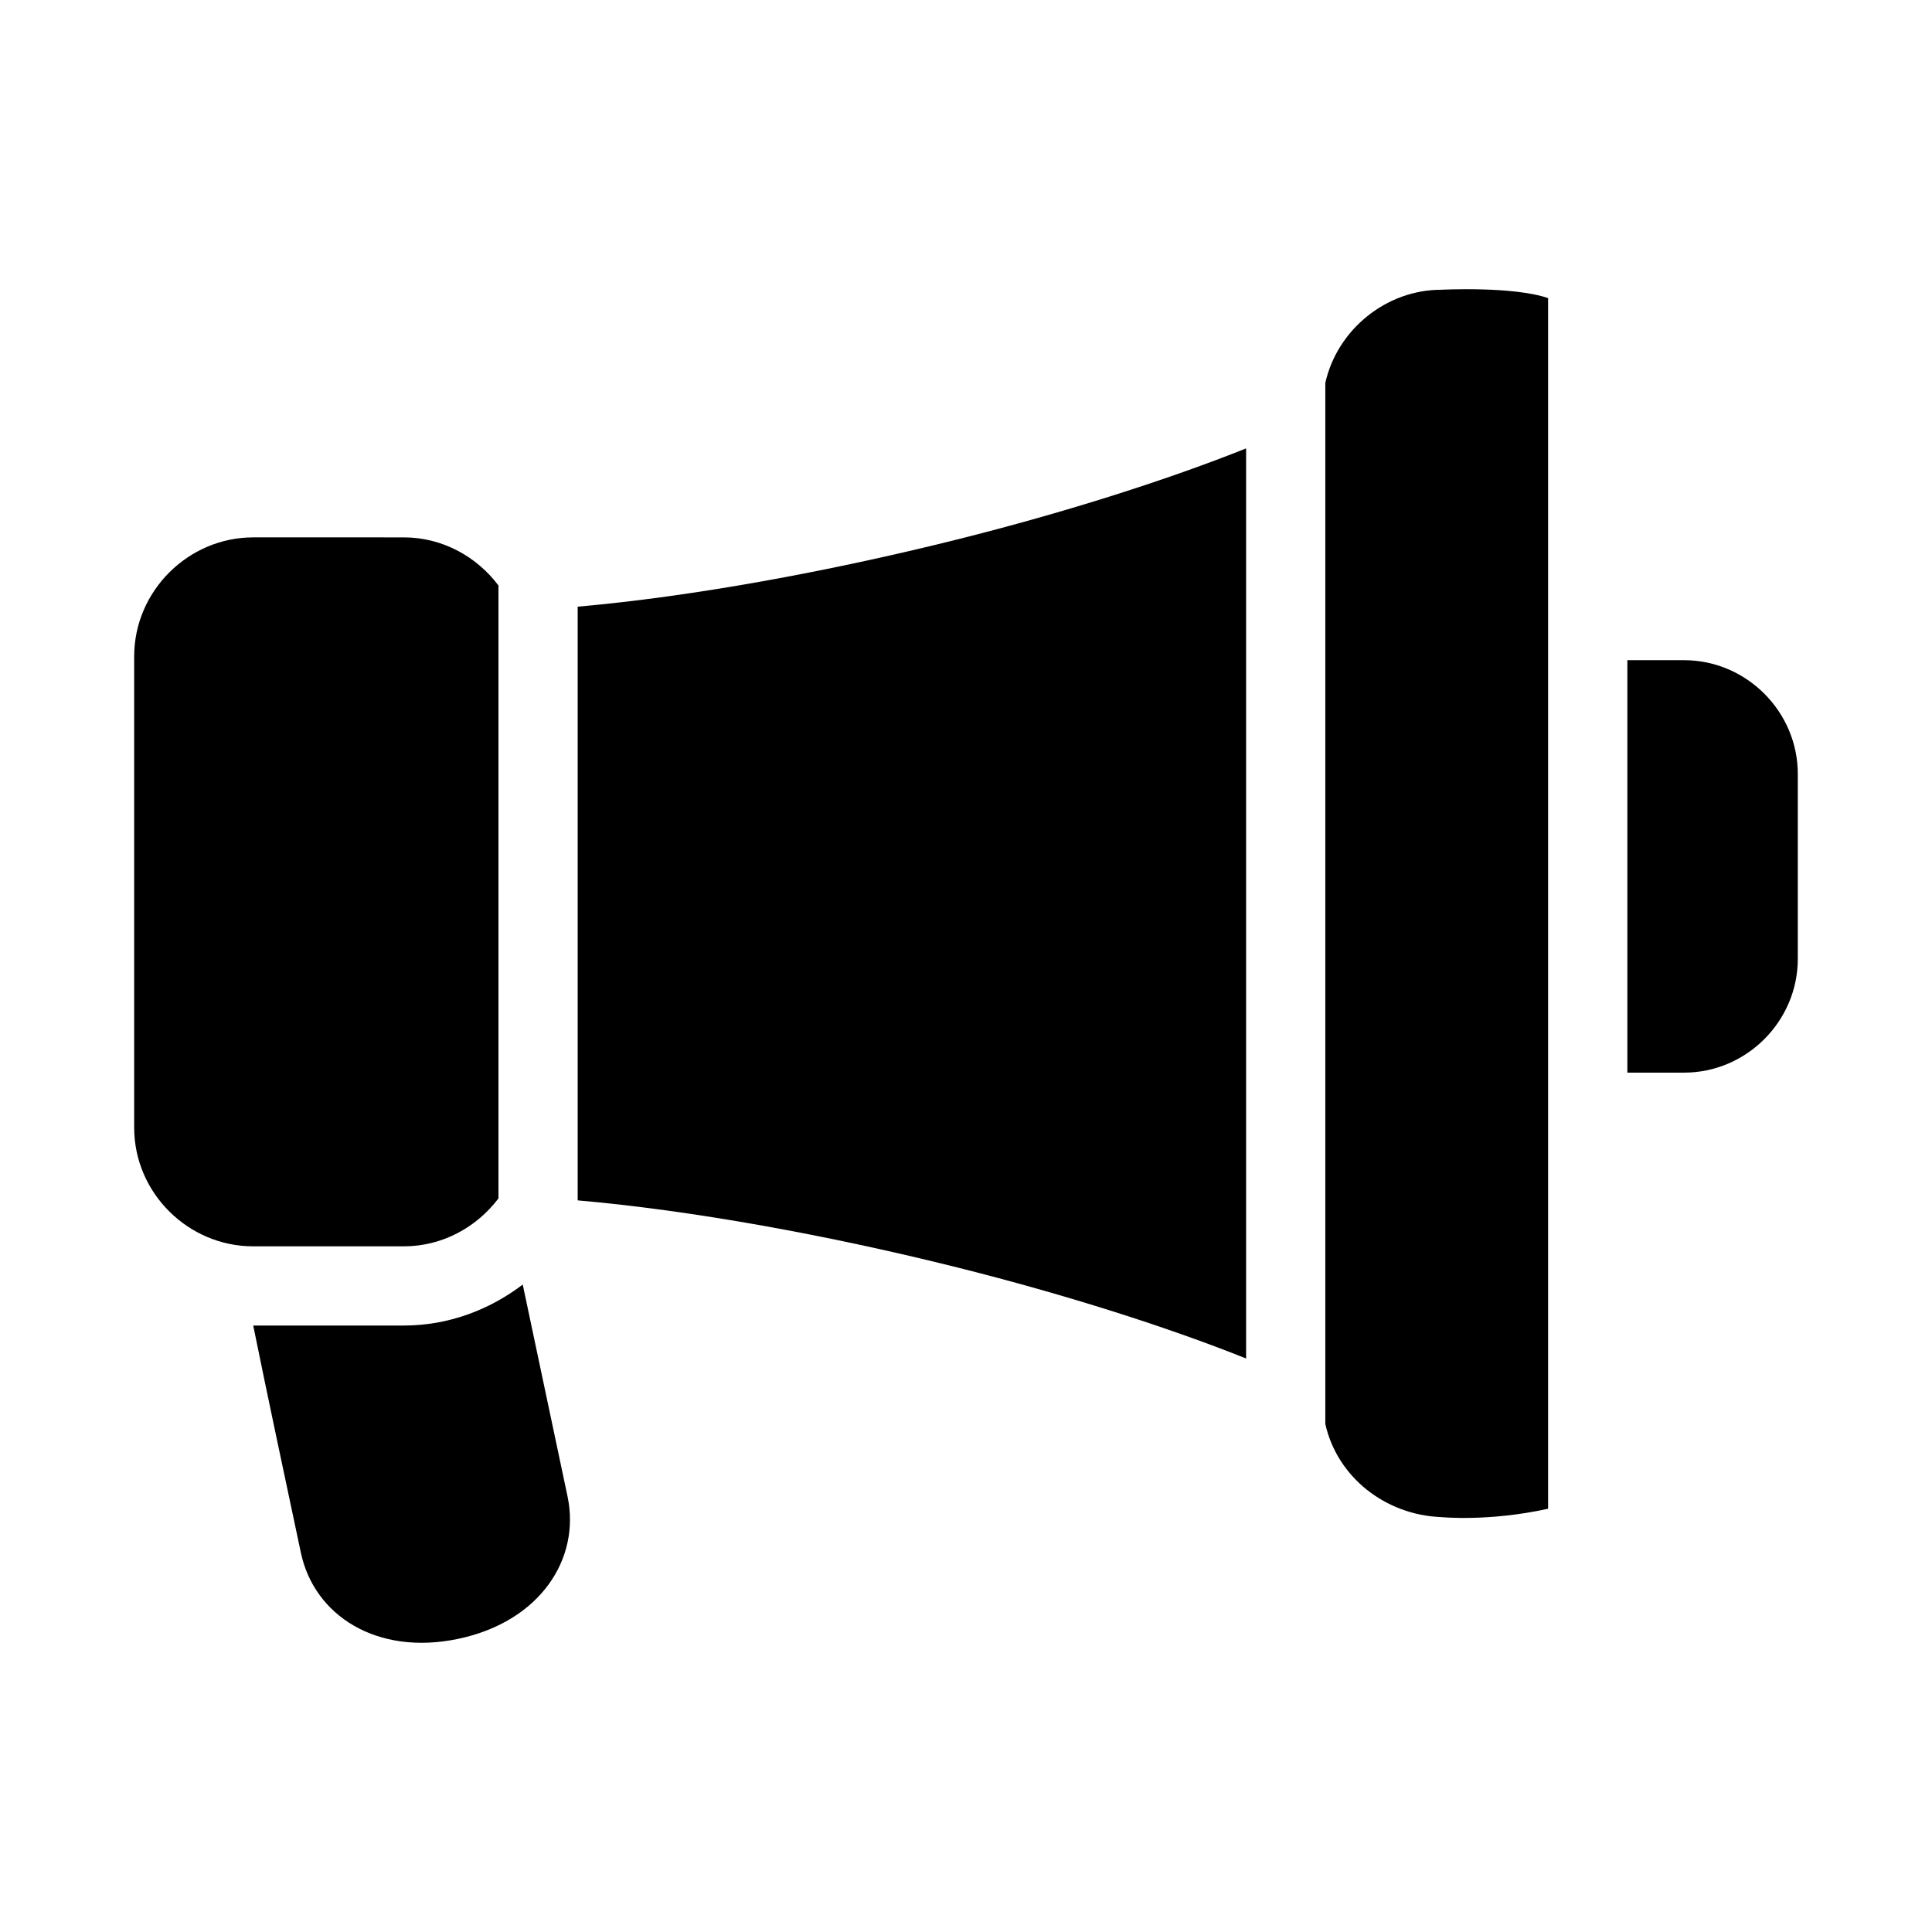<?xml version="1.0" encoding="UTF-8"?>
<!-- Uploaded to: ICON Repo, www.svgrepo.com, Generator: ICON Repo Mixer Tools -->
<svg fill="#000000" width="800px" height="800px" version="1.1" viewBox="144 144 512 512" xmlns="http://www.w3.org/2000/svg">
 <g>
  <path d="m282.53 484.42c-8.832 6.711-19.691 10.863-31.527 10.863h-39.895c4.031 19.871 8.402 40.191 12.629 60.207 3.508 16.613 20.105 27.371 41.719 22.816 21.613-4.555 32.453-21.148 28.945-37.762z"/>
  <path d="m575.27 318.96v109.3h15.027c16.516 0 30.137-13.621 30.137-30.137v-49.031c0-16.516-13.621-30.137-30.137-30.137z"/>
  <path d="m474.23 262.83c-20.363 8.148-47.539 16.867-76.547 24.129-33.871 8.473-70.125 15.137-100.59 17.812v157.34c30.473 2.66 66.727 9.297 100.59 17.773 29.012 7.262 56.188 15.98 76.547 24.129z"/>
  <path d="m525.91 220.79c-14.613 0-27.555 10.633-30.688 24.684v275.89c3.133 14.047 15.863 24.102 30.688 24.684 0 0 12.566 1.266 28.352-2.215v-320.83c-9.324-3.207-28.352-2.215-28.352-2.215z"/>
  <path d="m211.11 286.41c-17.262 0-31.551 14.266-31.551 31.527v124.91c0 17.262 14.285 31.445 31.551 31.445h39.895c10.23 0 19.312-5.059 25.094-12.711v-162.42c-5.781-7.672-14.863-12.75-25.094-12.75z"/>
 </g>
</svg>